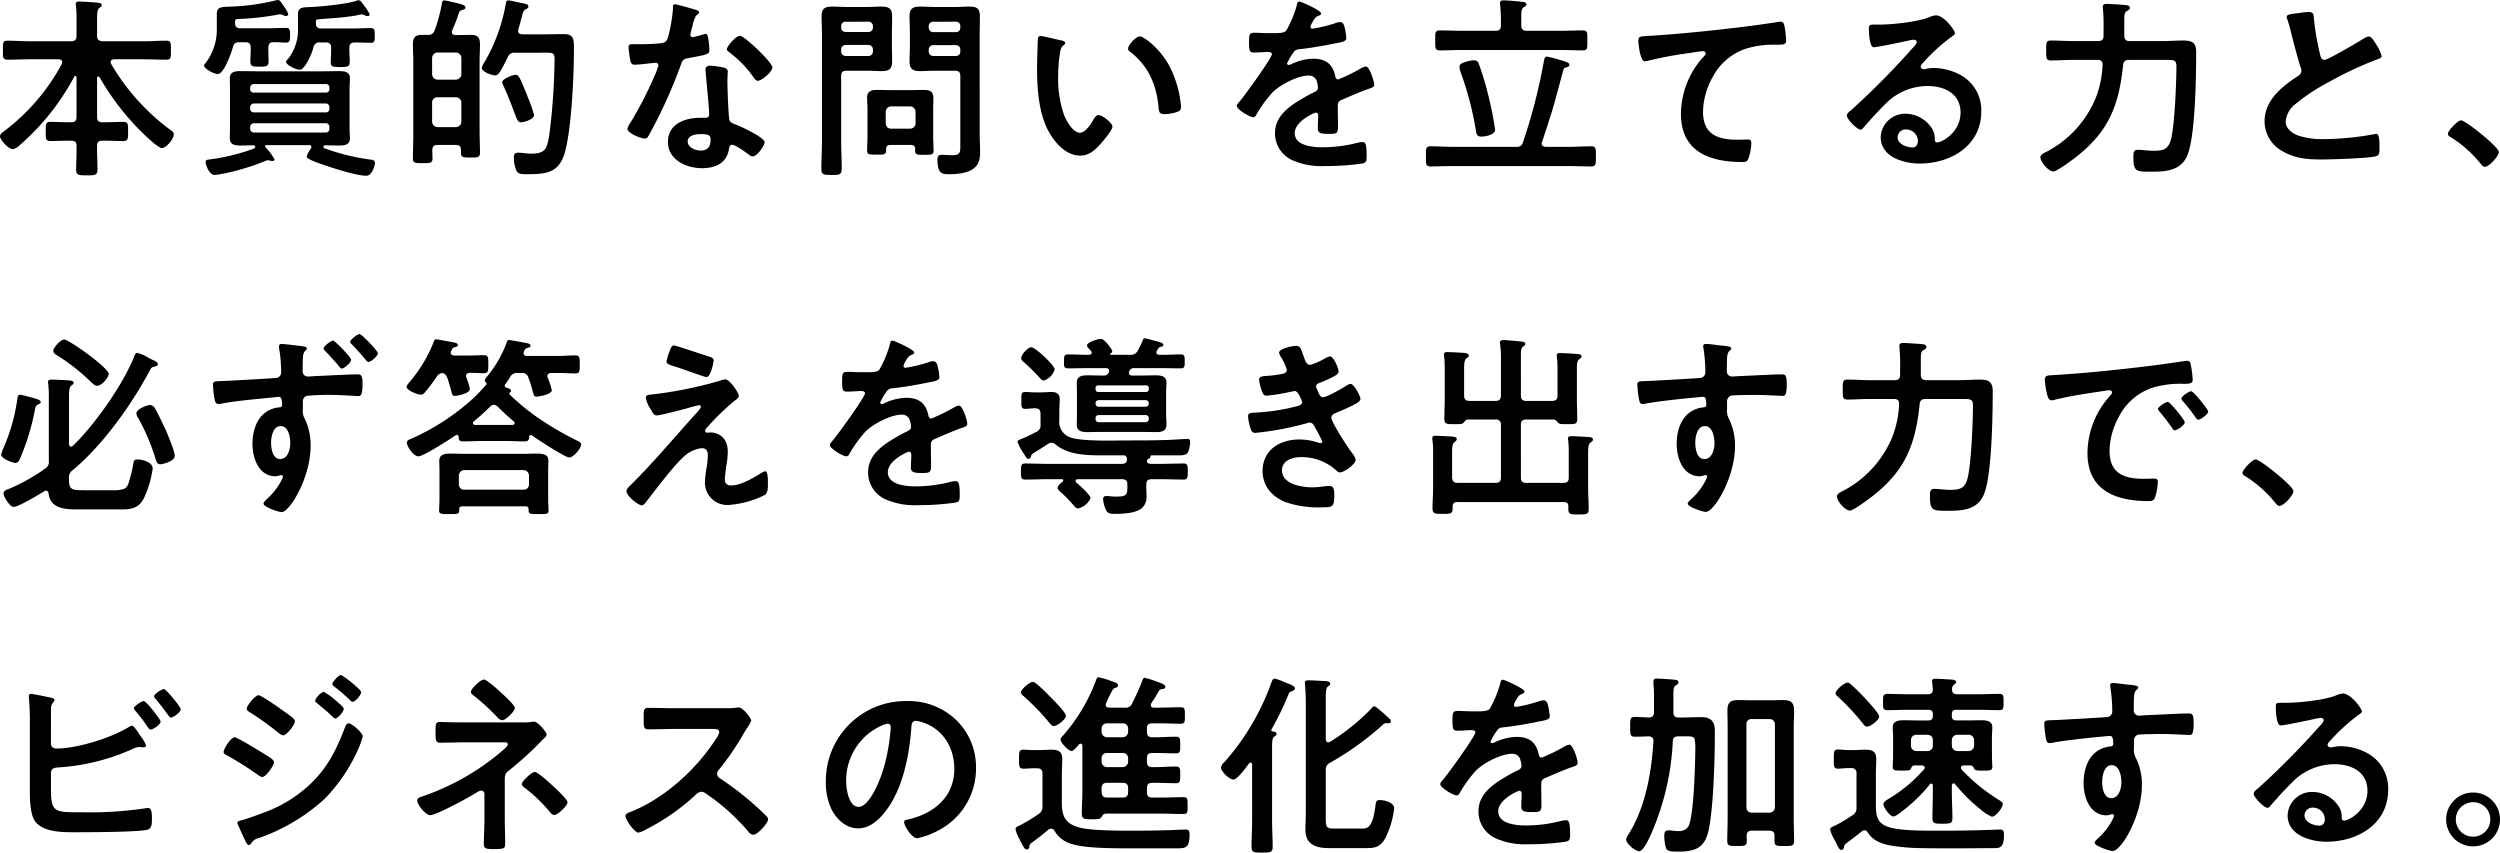 <svg xmlns="http://www.w3.org/2000/svg" width="516.08" height="176" viewBox="0 0 516.08 176">
  <path id="パス_5203" data-name="パス 5203" d="M22.64-17.52A53.086,53.086,0,0,0,30.4-7.16c.76.8,4.2,4.24,5.08,4.24.96,0,2.48-1.92,2.48-2.84,0-.48-.48-.76-1-1.12A45.251,45.251,0,0,1,25-20.32a1.168,1.168,0,0,1-.08-.36c0-.4.36-.52.68-.56h6.12c1.56,0,3.12.08,4.68.08,1,0,.96-.44.96-1.96,0-1.48.04-1.96-.96-1.96-1.56,0-3.12.12-4.68.12H23.2c-.76-.08-1.08-.36-1.08-1.12v-3.36c0-1.24.04-2.04.44-2.36.32-.24.52-.36.52-.64,0-.4-.56-.44-.84-.48-.76-.08-3.16-.24-3.8-.24-.4,0-.72.08-.72.56a1.107,1.107,0,0,0,.04.36,21.569,21.569,0,0,1,.12,2.88v3.28c0,.76-.32,1.12-1.12,1.12H8.32c-1.56,0-3.12-.12-4.68-.12-1,0-.96.48-.96,2,0,1.44-.04,1.92.96,1.92,1.56,0,3.12-.08,4.68-.08H14.2c.16,0,.72.04.72.6a1.168,1.168,0,0,1-.08.36A42.385,42.385,0,0,1,2.92-6.4c-.32.24-.84.6-.84,1.04,0,.76,1.8,2.68,2.64,2.68a2.811,2.811,0,0,0,1.44-.84A49.374,49.374,0,0,0,17.4-17.64a.27.27,0,0,1,.24-.16c.16,0,.24.12.24.28v8.16c0,.8-.32,1.12-1.12,1.12h-.48c-1.28,0-2.52-.08-3.76-.08-1.08,0-1,.56-1,2,0,1.36-.08,1.96,1,1.96,1.24,0,2.48-.08,3.76-.08h.48c.76,0,1.12.28,1.12,1.04.04,1.6-.08,3.2-.08,4.84,0,1.24.44,1.28,2.2,1.28s2.2-.04,2.2-1.28c0-1.64-.12-3.24-.08-4.84,0-.76.36-1.04,1.08-1.04h.56c1.24,0,2.52.08,3.76.08,1.08,0,1-.6,1-1.96,0-1.48.08-2-1.04-2-1.24,0-2.48.08-3.72.08H23.2c-.76,0-1.08-.32-1.08-1.12v-8c0-.16.08-.32.24-.32A.4.4,0,0,1,22.64-17.52Zm34.84-6.12c0-.68.24-1.12.96-1.12.92-.04,1.88.08,2.76.08.76,0,.76-.64.76-1.48,0-1,0-1.56-.8-1.56-1.08,0-2.48.08-3.8.08H51.68c-.76,0-1.04-.32-1.08-1.08,0-.52-.04-.76.56-.84a52.874,52.874,0,0,0,8.36-.92,1.107,1.107,0,0,1,.36-.04,1.677,1.677,0,0,1,.64.16,1.577,1.577,0,0,0,.56.2.5.5,0,0,0,.52-.4,6.385,6.385,0,0,0-1-1.72c-.4-.6-.72-1.2-1.16-1.2a.681.681,0,0,0-.28.04,45.136,45.136,0,0,1-9.32,1.32c-1.84.08-3-.04-3,1.48v2.88a11.411,11.411,0,0,1-2.44,7.44c-.08.12-.2.2-.2.36,0,.64,2,1.76,2.84,1.76,1.28,0,2.8-4.4,3.12-5.52.2-.76.48-1.04,1.32-1.04h1.24c.8,0,1.12.32,1.12,1.12v.4c0,.8-.08,1.6-.08,2.4,0,1.08.4,1.12,1.92,1.12,1.36,0,1.84-.04,1.84-1.12,0-.8-.04-1.6-.04-2.4ZM69.32-8.04a.735.735,0,0,1,.76.76v.4a.735.735,0,0,1-.76.76H54.48a.787.787,0,0,1-.76-.76v-.4a.787.787,0,0,1,.76-.76Zm0-4.08a.735.735,0,0,1,.76.76v.32a.7.7,0,0,1-.76.76H54.48a.735.735,0,0,1-.76-.76v-.32a.787.787,0,0,1,.76-.76ZM54.48-14.36a.714.714,0,0,1-.76-.76v-.24a.735.735,0,0,1,.76-.76H69.32a.7.7,0,0,1,.76.76v.24a.7.7,0,0,1-.76.76ZM66.28-2.84a5.225,5.225,0,0,0-.88,1.68c0,.6,2.84,1.48,3.4,1.68,2.04.72,6.88,2.28,8.92,2.28,1.16,0,1.76-2.12,1.76-2.64,0-.64-.64-.68-1.16-.72a45.268,45.268,0,0,1-8.84-2.16c-.36-.12-.64-.16-.64-.48a.309.309,0,0,1,.32-.28c1,0,2,.04,3,.04,1.04,0,2.16-.16,2.16-1.48,0-.64-.08-1.2-.08-2.2v-8c0-.96.08-1.56.08-2.2,0-1.36-1.16-1.48-2.24-1.48-1.24,0-2.44.04-3.64.04H55.36c-1.2,0-2.44-.04-3.64-.04-1.08,0-2.2.12-2.2,1.48,0,.68.04,1.36.04,2.2v8c0,.8-.04,1.52-.04,2.2,0,1.32,1.08,1.48,2.16,1.48.92,0,1.8-.04,2.72-.04a.327.327,0,0,1,.36.32c0,.32-.36.4-.84.56a42.068,42.068,0,0,1-8.6,2.04c-.4.04-.8.08-.8.52,0,.48.68,2.68,1.88,2.68.32,0,1.8-.28,2.24-.36a49.741,49.741,0,0,0,8.2-2.52A1.3,1.3,0,0,1,57.4-.4a3.189,3.189,0,0,1,.6.12c.12,0,.24.04.36.04a.4.4,0,0,0,.4-.32,10.584,10.584,0,0,0-1.88-2.52c0-.08-.08-.12-.08-.2,0-.16.08-.2.24-.24h8.92c.24.04.4.12.4.36A.754.754,0,0,1,66.28-2.84Zm3.04-21.88c.76,0,1.12.32,1.12,1.12v.6c0,.76-.08,1.56-.08,2.32,0,.96.36,1.04,2,1.04,1.52,0,1.92-.08,1.92-1.12,0-.76-.08-1.52-.08-2.24v-.6c0-.8.32-1.08,1.12-1.12.76,0,2.92.08,3.36.08.8,0,.76-.64.76-1.52s.04-1.52-.76-1.52c-1.28,0-2.56.08-3.84.08H68.4c-.8,0-1.08-.32-1.12-1.12,0-.56,0-.68.44-.76.64-.12,6.12-.32,8.76-1,.08,0,.2-.04.28-.04a1.522,1.522,0,0,1,.6.2,1.483,1.483,0,0,0,.6.16.4.4,0,0,0,.44-.36,10.665,10.665,0,0,0-1.44-2.16c-.2-.32-.48-.76-.88-.76a1.168,1.168,0,0,0-.36.08c-1.84.72-7.12,1.2-9.24,1.32-1.76.08-2.88-.04-2.88,1.44v2.92a9.753,9.753,0,0,1-1.96,6.24c-.12.12-.52.52-.52.68,0,.72,2.12,1.68,2.88,1.68.44,0,.96-.72,1.2-1.08a12.963,12.963,0,0,0,1.6-3.56,1.183,1.183,0,0,1,1.36-1Zm43,15a24.178,24.178,0,0,0-1.28-3.68,7.746,7.746,0,0,0-.32-.84c-1.24-3-1.52-3.8-2.2-3.8-.6,0-2.76.84-2.76,1.52a2.185,2.185,0,0,0,.24.72c1.48,3.24,2.32,5.84,2.76,6.84.2.4.4.72.88.72C110.36-8.24,112.32-8.88,112.32-9.72Zm1.16-12.88c2.76,0,3.08-.16,3.08,1.44a132.366,132.366,0,0,1-1.08,15.48c-.48,2.8-.68,3.92-3.76,3.92-.56,0-1.4-.12-1.96-.16a4.348,4.348,0,0,0-.72-.04c-.68,0-.88.32-.88.96a6.8,6.8,0,0,0,.56,2.84c.36.68,1.4.64,2.08.64,3.92,0,6.68-.2,7.88-4.48,1.4-5,1.88-15.92,1.88-21.32,0-1.88.04-3.12-2.04-3.12-1.08,0-2.2.04-3.28.04h-5.36c-.44,0-.84-.16-.84-.68,0-.12.04-.2.04-.32.32-1.08.52-1.88.68-2.44.28-1.16.4-1.52.84-1.72.24-.12.56-.24.56-.6,0-.52-.8-.56-1.68-.76-.44-.08-2.12-.48-2.4-.48-.52,0-.52.36-.6.76a36.274,36.274,0,0,1-4.32,11.88,4.79,4.79,0,0,0-.64,1.28c0,.8,2.08,1.56,2.76,1.56.48,0,.76-.36,1-.72.52-.8,1.16-2.12,1.6-3a1.435,1.435,0,0,1,1.52-.96ZM96.2-13.4a1.11,1.11,0,0,1,1.12,1.08v3.96A1.145,1.145,0,0,1,96.2-7.24H92.4a1.145,1.145,0,0,1-1.12-1.12v-3.96A1.06,1.06,0,0,1,92.4-13.4Zm-3.8-3.64a1.145,1.145,0,0,1-1.12-1.12v-3.36a1.145,1.145,0,0,1,1.12-1.12h3.8a1.145,1.145,0,0,1,1.12,1.12v3.36a1.145,1.145,0,0,1-1.12,1.12Zm.88-15.6A32.188,32.188,0,0,1,91.8-27.2a1.326,1.326,0,0,1-1.44.92H89.12c-1.4,0-1.8.64-1.8,1.96,0,1.16.08,2.28.08,3.44V-5.36c0,1.56-.08,3.08-.08,4.6,0,.96.52.96,2,.96,1.44,0,2.04,0,2.04-.92,0-.6-.04-1.2-.04-1.8.04-.76.36-1.04,1.08-1.04h3.76c.76,0,1.08.28,1.08,1.08V-2c0,1,.36,1.04,1.96,1.04,1.56,0,1.96-.04,1.96-1.04,0-1.48-.08-3-.08-4.48v-14.4c0-1.16.08-2.28.08-3.44,0-1.36-.44-1.96-1.84-1.96-.92,0-1.84.04-2.72.04h-.52c-.4-.04-.72-.16-.72-.64,0-.12.04-.24.04-.32a26.43,26.43,0,0,0,1.44-3.72c.12-.36.48-.44.76-.52.24-.04.56-.16.56-.48,0-.44-.52-.56-1.12-.76-.44-.12-2.92-.72-3.24-.72C93.36-33.4,93.32-32.96,93.28-32.64ZM146.72-5.8c2,0,2.04.44,2.04,1.24,0,1.4-.64,2.16-2.08,2.16-1.04,0-2.64-.64-2.64-1.88C144.04-5.56,145.76-5.8,146.72-5.8Zm1.96-14.12c-.6,0-.96.24-.96.88,0,.2.04.36.04.56.12,1.56.72,7.36.72,8.64,0,.48-.36.68-.84.68H146.6c-3.16,0-6.64,1.28-6.64,4.96,0,3.72,3.8,5.44,7.04,5.44,2.72,0,5.08-1,5.56-3.92.04-.36.2-.92.64-.92.64,0,2.6,1.4,3.2,1.84.28.2.64.56,1.04.56,1,0,2.48-2.28,2.48-2.92,0-.96-4.72-3.16-5.64-3.52-.12-.04-.28-.12-.4-.16-.6-.24-1.12-.4-1.24-1-.2-.84-.4-6.6-.4-7.76,0-.84.08-2.04.08-2.12,0-.48-.36-.72-.8-.84A16.748,16.748,0,0,0,148.68-19.92Zm6.12-6.16c-.84,0-2.68,2.2-2.68,2.76,0,.28.36.52.52.64a22.667,22.667,0,0,1,5,5.16c.2.28.48.72.88.72.72,0,3-1.8,3-2.76C161.52-20.6,155.8-26.08,154.8-26.08ZM141.36-32.6c-.36,0-.36.4-.36.68,0,1.28-.68,5.72-1.28,6.72-.32.52-.68.56-1.2.64a35.519,35.519,0,0,1-4.12.2h-1.84c-.44,0-.72.12-.72.64,0,.4.2,1.84.28,2.32.16.92.32,1.28,1,1.28.92,0,4-.4,4.32-.4A.538.538,0,0,1,138-20a15.638,15.638,0,0,1-.92,2.44,74.688,74.688,0,0,1-4.76,9.24,4.425,4.425,0,0,0-.72,1.44c0,.84,2.68,2,3.56,2,.44,0,.56-.16.8-.56a101.781,101.781,0,0,0,6.52-14.24c.48-1.32.44-1.6,1.88-1.84,3.68-.68,4.16-.76,4.16-1.64a19,19,0,0,0-.2-2.12c-.08-.48-.12-1.2-.6-1.2a1.421,1.421,0,0,0-.4.08,19.359,19.359,0,0,1-2.28.6.466.466,0,0,1-.44-.52,12.966,12.966,0,0,1,.44-1.8,6.978,6.978,0,0,1,.72-2.12c.36-.28.64-.44.64-.72s-.44-.4-.64-.48C145.12-31.64,141.8-32.6,141.36-32.6Zm52.44,9.4a.924.924,0,0,1,.96-.96h4.64a.893.893,0,0,1,.92.96v.32a.893.893,0,0,1-.92.96h-4.64a.924.924,0,0,1-.96-.96Zm5.6-5.8a.873.873,0,0,1,.92.96v.24a.893.893,0,0,1-.92.96h-4.64a.924.924,0,0,1-.96-.96v-.24a.9.9,0,0,1,.96-.96Zm-.16,10.12c.76,0,1.08.32,1.08,1.12V-3.52c0,1.36.04,2.08-1.6,2.08-.76,0-1.48-.08-2.24-.08-.72,0-.88.36-.88,1,0,2.92.96,3,2.36,3,1.56,0,3.76-.16,5.04-1.12,1.24-.92,1.4-2.12,1.4-3.56,0-1.28-.08-2.52-.08-3.8V-26.36c0-1.24.04-2.48.04-3.72,0-1.64-.6-2.04-2.16-2.04-1,0-2,.08-3.04.08h-4.08c-1.04,0-2.04-.08-3.08-.08-1.48,0-2.16.44-2.16,2,0,1.24.08,2.52.08,3.76v1.8c0,1.24-.08,2.48-.08,3.76,0,1.6.72,2,2.2,2,1,0,2-.08,3.04-.08Zm-23.52-4.36a.924.924,0,0,1,.96-.96h4.64a.924.924,0,0,1,.96.96v.36a.924.924,0,0,1-.96.96h-4.64a.924.924,0,0,1-.96-.96Zm5.6-5.76a.9.9,0,0,1,.96.96v.2a.9.9,0,0,1-.96.96h-4.64a.9.9,0,0,1-.96-.96v-.2a.9.9,0,0,1,.96-.96Zm-5.6,11.24c0-.8.32-1.12,1.12-1.12h4.2c1.04,0,2.04.08,3.08.08,1.48,0,2.12-.44,2.12-2,0-1.28-.04-2.52-.04-3.76v-1.8c0-1.24.04-2.52.04-3.76,0-1.6-.68-2-2.2-2-1,0-2,.08-3,.08h-4.16c-1,0-2.04-.08-3.04-.08-1.52,0-2.16.44-2.16,2.04,0,1.24.08,2.48.08,3.72v21.8c0,1.96-.12,3.92-.12,5.92,0,1.24.44,1.28,2.12,1.28,1.64,0,2.08-.04,2.08-1.32,0-1.96-.12-3.92-.12-5.88ZM186.04-6.92c-.68,0-1.04-.4-1.12-1.12V-10.4a1.145,1.145,0,0,1,1.12-1.12h3.92a1.145,1.145,0,0,1,1.12,1.12v2.36a1.118,1.118,0,0,1-1.12,1.12Zm4.04,3.36c.64,0,.92.24.92.88v.32c0,.84.48.84,1.88.84,1.48,0,1.92,0,1.92-.88,0-.96-.08-1.96-.08-2.96V-11c0-.76.04-1.52.04-2.24,0-1.4-.8-1.68-2.04-1.68-.88,0-1.72.04-2.6.04h-4.4c-.84,0-1.72-.04-2.56-.04-1.16,0-2.08.24-2.08,1.56,0,.8.08,1.56.08,2.36v5.6c0,1-.08,2-.08,3,0,.84.44.84,1.96.84,1.44,0,1.96.04,1.96-.84v-.24c0-.64.24-.92.92-.92Zm44.88-19.88a.66.66,0,0,0,.36.6c3.8,2.92,5.44,6.72,5.92,11.4.08.96.04,1.52,1.32,1.52a8.456,8.456,0,0,0,2.24-.36c.68-.2,1.08-.4,1.08-1.16a21.822,21.822,0,0,0-2.36-8.32c-1.92-3.68-5.28-6.2-6.16-6.2C236.56-25.96,234.96-24.2,234.96-23.44Zm-18.04-2.6a.5.5,0,0,0-.56.44c-.08.36-.2,5.44-.2,6.08,0,4.24.32,9.28,2.32,13.04,1.32,2.44,3.64,5.12,6.6,5.12,1.88,0,3.12-1.2,4.28-2.52.56-.64,2.36-2.72,2.36-3.48,0-.72-2.04-2.36-2.88-2.36-.52,0-.84.6-1.08,1-.48.88-1.64,2.64-2.76,2.64-1.4,0-2.72-2.36-3.2-3.48a22.856,22.856,0,0,1-1.28-8.36,29.807,29.807,0,0,1,.32-4.24c.12-.68.16-1.48.72-1.92.24-.2.4-.28.4-.52,0-.4-.56-.48-.88-.56C220.4-25.28,217.44-26.04,216.92-26.04Zm53.4-7.12c-.4,0-.48.4-.56.84a21.948,21.948,0,0,1-2.16,5.16c-.36.48-1.44.52-2.48.52h-1.16c-1.16,0-2.2-.08-2.88-.08-1,0-1.16.24-1.16,1.84,0,2.04.16,2.24,1.04,2.24,1.24,0,2.16-.12,2.8-.12.56,0,.88.12.88.48,0,.76-5.8,8.8-6.72,9.8-.2.24-.52.56-.52.88,0,.72,2.68,2.32,3.4,2.32a.665.665,0,0,0,.56-.4,26.221,26.221,0,0,1,3.36-4.68c1.56-1.6,5.24-3.52,7.48-3.52a1.664,1.664,0,0,1,1.76,1.36,5.492,5.492,0,0,1,.2,1.12c0,.48-.32.72-.72.92-.84.4-1.68.84-2.48,1.32-2.76,1.64-5.68,3.6-5.68,7.2a6.076,6.076,0,0,0,4,5.72A14.82,14.82,0,0,0,275.6.8a53.05,53.05,0,0,0,7.68-.52c.88-.2.92-.52.92-1.72,0-2.28-.28-2.72-.8-2.72a4.924,4.924,0,0,0-.8.08,29.246,29.246,0,0,1-7.44,1c-1.92,0-5.8-.24-5.8-2.92,0-2.48,4.12-4.24,4.32-4.24.4,0,.52.32.52.68,0,.84-.08,1.72-.08,2.6,0,1.04.72,1.12,2.44,1.12,1.52,0,1.72-.16,1.72-1.6,0-1.24-.04-2.44-.04-3.68v-.52c0-.8.32-1.04,1.04-1.32,1.56-.68,3.12-1.36,4.72-1.96.2-.08.4-.12.56-.2.76-.24,1.2-.4,1.2-.88,0-.68-.96-3.76-1.72-3.76a3.3,3.3,0,0,0-1.04.4,35.609,35.609,0,0,1-4.68,2.28c-.4,0-.52-.32-.6-.68-.52-2.52-2-3.6-4.56-3.6a11.067,11.067,0,0,0-4.36,1.04,1.541,1.541,0,0,1-.72.24.309.309,0,0,1-.32-.28,12.915,12.915,0,0,1,1.36-2.32,1.411,1.411,0,0,1,1.2-.64c2.52-.28,5.04-.72,7.56-1.24.84-.16,2.12-.32,2.12-1a12.782,12.782,0,0,0-.32-2.16c-.12-.56-.32-1.2-1-1.2a3.042,3.042,0,0,0-1,.24,28.941,28.941,0,0,1-4.64,1.12.389.389,0,0,1-.44-.4,2.686,2.686,0,0,1,.4-.92c.52-.92.68-1.12,1.32-1.36.2-.08.48-.24.48-.48C274.8-31.32,270.68-33.16,270.32-33.16Zm40.4,26.44a69.484,69.484,0,0,0-1.36-6.88,61.779,61.779,0,0,0-2.04-6.8,1,1,0,0,0-1-.64,6.891,6.891,0,0,0-1.76.36c-.52.16-1.2.36-1.2,1.04a4.089,4.089,0,0,0,.28,1.16,66.072,66.072,0,0,1,3.08,11.76c.16.84.16,1.44,1.16,1.44C308.56-5.28,310.72-5.6,310.72-6.72Zm10.08-14.2a116.34,116.34,0,0,1-4.32,16.8c-.24.76-.64.96-1.44.96H302.16c-1.6,0-3.16-.12-4.76-.12-1.04,0-.96.52-.96,2.08,0,1.52-.08,2.08.96,2.08,1.6,0,3.16-.08,4.76-.08H325.8c1.6,0,3.16.08,4.76.08,1,0,.96-.52.96-2.08s.04-2.08-.96-2.08c-1.6,0-3.16.12-4.76.12h-4.64c-.44-.04-.84-.2-.84-.72a.741.741,0,0,1,.08-.28c.64-1.88,1.24-3.76,1.84-5.64.96-3.08,1.72-6.2,2.6-9.32.12-.28.2-.36.68-.48.28-.08.52-.16.52-.52s-.44-.48-.72-.6a33.686,33.686,0,0,0-3.88-1.08C320.96-21.8,320.88-21.32,320.8-20.92Zm-4.68-9.12c0-1.12.04-1.64.52-1.96.32-.2.56-.28.56-.56,0-.52-.76-.52-1.12-.56-.84-.12-2.8-.28-3.6-.28-.4,0-.76.08-.76.56,0,.12.04.28.04.4a32.5,32.5,0,0,1,.16,3.44v.76c0,.8-.32,1.12-1.12,1.12h-6.84c-1.56,0-3.08-.08-4.64-.08-1.04,0-.96.48-.96,2.08,0,1.52-.08,2.04.96,2.04,1.56,0,3.08-.08,4.64-.08h20.2c1.56,0,3.12.08,4.64.08,1.04,0,.96-.52.96-2.04,0-1.6.08-2.08-.96-2.08-1.56,0-3.08.08-4.64.08h-6.92c-.76,0-1.12-.32-1.12-1.12Zm24.16,5c0,.4.36,4.2,1.32,4.2a3.088,3.088,0,0,0,.6-.08,80.13,80.13,0,0,1,8.84-1.64c.44-.08,2.24-.36,2.56-.36.24,0,.6.16.6.48,0,.24-.52.76-.72.96A17.766,17.766,0,0,0,349.08-10c0,7.8,5.84,9.96,12.64,9.96.44,0,.88,0,1.16-.4A9.583,9.583,0,0,0,363.6-4c0-.64-.32-.68-.92-.68-.4,0-1.28.04-2,.04-4.04,0-7.04-1.12-7.04-5.76a14.976,14.976,0,0,1,1.92-7.04,12.107,12.107,0,0,1,6.84-5.96,19.56,19.56,0,0,1,6.64-.84c.92-.04,1.76.04,1.76-.84a24.135,24.135,0,0,0-.32-2.92c-.12-.48-.2-1-.8-1a1.947,1.947,0,0,0-.48.04c-3,.48-6.08.88-9.08,1.24-5.84.68-11.68,1.28-17.52,1.64C340.84-25.96,340.28-26.08,340.28-25.04ZM398-4.4c0,.64-.32,1.36-1.08,1.36-1.2,0-3.12-.68-3.12-2.12a1.657,1.657,0,0,1,1.72-1.6A2.444,2.444,0,0,1,398-4.4Zm3.72-25.92a5.457,5.457,0,0,0-1.52.44c-2.32.92-7.56,1.48-10.12,1.48h-.96c-1.2,0-1.24.08-1.24,1,0,.68.12,3.68,1,3.68.64,0,6.28-1.16,7.24-1.4a9.6,9.6,0,0,1,.96-.16c.32,0,.68.12.68.48,0,.4-.72,1.12-1.04,1.44A160.284,160.284,0,0,1,384.28-10.8c-.36.28-.96.72-.96,1.2,0,.64,2.04,2.88,2.88,2.88a.543.543,0,0,0,.44-.28c1.44-1.64,2.88-3.28,4.44-4.8a12.143,12.143,0,0,1,8.96-3.92c3.48,0,6.76,1.6,6.76,5.48,0,4.04-3.8,6.16-4.84,6.16-.32,0-.44-.24-.48-.52a3.978,3.978,0,0,0-.72-2.56A6.525,6.525,0,0,0,395.44-10a5.023,5.023,0,0,0-5.12,4.84c0,4.08,4.72,5.44,8.04,5.44,6.44,0,12.72-3.68,12.72-10.76a8.267,8.267,0,0,0-4.76-7.76,11.731,11.731,0,0,0-4.92-1.2,7.6,7.6,0,0,0-1.64.16,2.341,2.341,0,0,1-.52.08c-.36,0-.68-.2-.68-.52a1.2,1.2,0,0,1,.4-.68,38.736,38.736,0,0,1,5.8-5.36c.44-.32.88-.56.88-.84C405.64-27.28,403.32-30.32,401.72-30.32Zm38.88,1.16c0-1.2.04-1.72.48-2,.4-.24.68-.36.68-.68,0-.36-.32-.52-.6-.56-.52-.08-3.56-.28-4.08-.28-.4,0-.92,0-.92.68,0,.16.04.28.04.44a37.093,37.093,0,0,1,.12,4.2v1.24c0,.76-.32,1.12-1.12,1.12h-5.08c-1.56,0-3.12-.12-4.68-.12-1,0-.96.52-.96,2.04s-.04,2.08.96,2.08c1.56,0,3.12-.12,4.68-.12h4.96c.72,0,1.08.32,1.04,1.08a21.13,21.13,0,0,1-1.36,6.64A21.957,21.957,0,0,1,424.64-2.2c-.44.24-1.36.6-1.36,1.16,0,1.04,1.72,2.96,2.68,2.96.72,0,4.04-2.48,4.8-3.08,6.68-5.28,8.72-10.56,9.6-18.88.08-.8.44-1.08,1.24-1.08h7.12c2.2,0,2.64-.04,2.64,1.4,0,3.28-.36,12.08-1.12,15-.56,2.12-1.64,2.36-3.6,2.36-1.2,0-2.32-.2-3.24-.2-.88,0-.92.6-.92,1.44,0,3.16.56,3.08,3.84,3.08,3.12,0,6.16-.28,7.4-3.64,1.56-4.2,1.72-16.12,1.72-21.04,0-1.88-.76-2.4-2.6-2.4-1.48,0-2.96.12-4.44.12h-6.68c-.8,0-1.12-.36-1.12-1.12ZM474.12-30a2.111,2.111,0,0,0,.12.48,25.418,25.418,0,0,1,.76,2.64c.4,1.64,1.52,5.88,2,7.32a1.37,1.37,0,0,1,.16.72,1.241,1.241,0,0,1-.68,1.04c-3.32,2.16-6.92,5-6.92,9.36a7.041,7.041,0,0,0,3.68,6.16c2.64,1.56,5.24,1.72,8.2,1.72,1.92,0,9.48-.24,11-.64.8-.2.84-.64.84-1.68v-.48c0-.84-.04-2.48-.6-2.48a1.107,1.107,0,0,0-.36.04,60.369,60.369,0,0,1-10.44,1.04,15.985,15.985,0,0,1-5.32-.72c-1.24-.44-2.64-1.44-2.64-2.88a5.037,5.037,0,0,1,1.96-3.6,40.664,40.664,0,0,1,7.2-4.72,73.562,73.562,0,0,1,9.88-4.6c.32-.12.76-.24.76-.64a8,8,0,0,0-1.16-2.44c-.24-.4-.92-1.6-1.44-1.6a2.558,2.558,0,0,0-1.04.4c-1.04.68-7.44,4.44-8.16,4.44-.68,0-.8-.68-.92-1.2a54.7,54.7,0,0,1-1.24-7.16c-.08-.92,0-1.52-1.12-1.52a14.851,14.851,0,0,0-1.92.2C475.44-30.6,474.12-30.6,474.12-30ZM507.4-5.84c0,.36.44.6.72.76A24.636,24.636,0,0,1,514.2.36c.2.24.48.6.8.6.92,0,2.92-2.2,2.92-3.08,0-1-6.88-6.52-7.8-6.52C509.44-8.64,507.4-6.52,507.4-5.84ZM38.16,60.6c0-.88-1.48-4.44-1.88-5.36-.4-.84-1.88-3.96-2.32-4.6a1.286,1.286,0,0,0-.92-.52c-.4,0-2.8.76-2.8,1.72a1.962,1.962,0,0,0,.4,1.04,42.054,42.054,0,0,1,3.56,8.4c.16.56.32,1.08,1,1.08C35.56,62.36,38.16,61.8,38.16,60.6Zm-22.84-24c-.76,0-2.24,1.76-2.24,2.32,0,.48.44.76.8.96a41.534,41.534,0,0,1,6.8,5.32c.36.36.92.96,1.44.96,1,0,2.4-1.76,2.4-2.44C24.52,42.44,16.28,36.6,15.32,36.6ZM6.24,48c-.4,0-.52.36-.56.72A38.593,38.593,0,0,1,2.8,59a6.146,6.146,0,0,0-.48,1.36c0,.8,2.32,1.72,2.96,1.72.56,0,.8-.6,1-1.04a48.684,48.684,0,0,0,3-9.88c.12-.64.16-.92.72-1.16.2-.08.48-.2.48-.48,0-.36-.56-.56-.84-.64A32.924,32.924,0,0,0,6.24,48ZM17.12,63.56C23.32,58.36,29.2,50.16,33,43c.28-.52.36-.64.92-.8.28-.04.76-.16.76-.48,0-.48-.76-.76-1.12-.92-.32-.16-.64-.32-.92-.48a8.418,8.418,0,0,0-2.24-.96c-.28,0-.44.28-.52.52-2.28,5.88-8.2,14.28-12.76,18.68a.6.6,0,0,1-.36.16c-.4,0-.44-.48-.44-.56V48.64c0-1.36.04-2.2.48-2.52.32-.24.48-.32.48-.56,0-.48-.68-.48-1-.52-.96-.04-2.68-.16-3.6-.16-.36,0-.68.08-.68.52a1.361,1.361,0,0,0,.04.4,25.451,25.451,0,0,1,.12,3.16V61.6a1.613,1.613,0,0,1-.8,1.68,39.1,39.1,0,0,1-7.24,4.08c-.44.16-1.32.4-1.32,1.04,0,.56,1.24,2.76,2.12,2.76.96,0,5.28-2.6,6.32-3.24.12-.04.2-.12.32-.12.36,0,.48.28.56.6.28,3,3.24,3.28,5.68,3.28h9.4c2.2,0,3.68-.36,4.68-2.52a21.277,21.277,0,0,0,1.72-5.92c0-1.36-2.24-1.88-3.12-1.88-.76,0-.8.32-.96,1.36a28.814,28.814,0,0,1-.76,3.08c-.2.64-.36,1.28-1,1.6a5.762,5.762,0,0,1-2.2.32H19.4c-2.44,0-3.08-.12-3.08-2.12v-.28A1.759,1.759,0,0,1,17.12,63.56ZM60,54.48c1.64,0,2,2.28,2,3.52s-.48,3.28-2.08,3.28-1.88-2.2-1.88-3.4S58.44,54.48,60,54.48Zm.2-16.96c-.32,0-.52.16-.52.48v.32a29.686,29.686,0,0,1,.44,4.96,1.175,1.175,0,0,1-.88,1.24c-.36.08-9.76.6-10.84.64-1.96.08-2.36,0-2.36.8a23.49,23.49,0,0,0,.32,2.88c.12.52.2,1.08.84,1.08a3.55,3.55,0,0,0,.6-.08c2.76-.56,7.8-1,10.72-1.28a10.39,10.39,0,0,1,1.04-.12c.44,0,.76.16.76,1.72,0,.24-.2.4-.48.44-4.04.36-5.64,3.88-5.64,7.56,0,2.92,1.28,6.68,4.76,6.68a3.793,3.793,0,0,0,.92-.2.681.681,0,0,1,.28-.04.307.307,0,0,1,.32.28,1.522,1.522,0,0,1-.2.6,13.043,13.043,0,0,1-2.92,3.88c-.24.24-.88.8-.88,1.12,0,.72,3.2,1.76,3.72,1.76,1.72,0,6-7.2,6-13.64A12.4,12.4,0,0,0,65,53a3.385,3.385,0,0,1-.4-2.08v-1.4a1.235,1.235,0,0,1,.76-1.28,45.9,45.9,0,0,1,4.88-.2c2.24,0,5.24.24,5.8.24.4,0,.88,0,.88-2.44,0-1.84-.32-2.04-.96-2.04-1.68,0-6,.24-7.92.32-.48,0-2,.12-2.32.12a1.053,1.053,0,0,1-1.16-1.16c0-.84,0-1.68.04-2.56.04-1.16.36-1.48.6-1.68a.61.61,0,0,0,.24-.44c0-.36-1.2-.44-2.16-.56-.2-.04-.44-.04-.6-.08C62.2,37.72,60.52,37.52,60.2,37.52Zm16.12-2.04c-.44,0-1.96,1.16-1.96,1.6,0,.2.24.44.4.56.76.8,1.52,1.64,2.24,2.48.24.28.84,1.12,1.12,1.12.52,0,1.96-1.2,1.96-1.8C80.08,38.96,76.76,35.48,76.32,35.48Zm-5.48,1.36c-.48,0-1.96,1.16-1.96,1.64,0,.2.24.4.36.52,1.16,1.2,1.8,1.92,2.88,3.2.12.16.32.4.52.4.52,0,1.92-1.24,1.92-1.8C74.56,40.28,71.24,36.84,70.84,36.84ZM97.92,67.6a1.06,1.06,0,0,1-1.12-1.08V64.68a1.145,1.145,0,0,1,1.12-1.12h12.24a1.145,1.145,0,0,1,1.12,1.12v1.84a1.06,1.06,0,0,1-1.12,1.08Zm12.68,3.44c.24.04.6.04.6.6v.24c0,.8.44.76,2.08.76,1.56,0,2.04.04,2.04-.72,0-.52-.08-1.48-.08-2.24V63.52c0-.64.04-1.32.04-1.96,0-1.28-1.24-1.4-2.28-1.4-.96,0-1.96.04-2.96.04h-12c-1,0-2-.04-3-.04-1.08,0-2.28.12-2.28,1.48,0,.64.04,1.24.04,1.88v6.16c0,.68-.08,1.8-.08,2.24,0,.76.56.72,2.16.72,1.52,0,2,.04,2-.72V71.6c0-.52.4-.52.6-.56Zm-2.44-17.52a.434.434,0,0,1,.16.36c0,.24-.24.32-.4.36h-7.76c-.2,0-.44-.08-.44-.36a.434.434,0,0,1,.16-.36c1.16-.96,2.32-2,3.4-3.08a1.137,1.137,0,0,1,.76-.36,1.352,1.352,0,0,1,.76.36A40.292,40.292,0,0,0,108.16,53.52Zm2.04-14.36c.32-.68.28-.68.96-.88.16-.04.44-.12.44-.36,0-.4-.48-.52-.76-.56-.68-.12-3.28-.64-3.68-.64-.28,0-.36.16-.44.4A24.385,24.385,0,0,1,102.84,44c-.2.24-.68.72-.68,1.04,0,.2.08.28.24.4a.363.363,0,0,1,.12.28.569.569,0,0,1-.08.24c-.88.96-1.72,1.92-2.68,2.8a47.5,47.5,0,0,1-12.68,8.28c-.48.2-1,.36-1,.88,0,.84,1.4,2.8,2.36,2.8,1.08,0,6.56-3.56,7.72-4.36a.429.429,0,0,1,.24-.08c.2,0,.32.2.36.36,0,.68.12,1,.92,1,1.28,0,2.56-.08,3.84-.08h5.04c1.28,0,2.52.08,3.8.08.76,0,.92-.28.96-.92a.363.363,0,0,1,.32-.4.429.429,0,0,1,.24.08c1.08.76,6.84,4.56,7.72,4.56.84,0,2.44-1.88,2.44-2.68,0-.44-.56-.68-.92-.84a66.1,66.1,0,0,1-8.28-4.88A49.848,49.848,0,0,1,107.32,48a.306.306,0,0,1-.08-.2c0-.16.08-.24.2-.36a.285.285,0,0,0,.12-.24c0-.44-.68-.56-1-.68a.35.35,0,0,1-.28-.36.578.578,0,0,1,.08-.28c.36-.48.68-.96,1-1.48a1.586,1.586,0,0,1,1.64-.88h.68a1.3,1.3,0,0,1,1.48.96,25.65,25.65,0,0,1,.84,2.64c.24.92.32,1.28.8,1.28.68,0,3.2-.52,3.2-1.32a15.943,15.943,0,0,0-.84-2.56,1.168,1.168,0,0,1-.08-.36c0-.48.36-.6.76-.64h1.36c1.32,0,2.68.08,3.64.08.92,0,.92-.44.92-1.84s0-1.88-.92-1.88-2.28.12-3.64.12h-6.44c-.32-.04-.6-.16-.6-.56C110.16,39.36,110.2,39.24,110.2,39.16Zm-18,5.16a1.645,1.645,0,0,1,1.16-.8c.64.12.8.48,1.04.96.4,1.12.6,1.92.76,2.48.24,1,.32,1.28.76,1.28.72,0,3.16-.52,3.16-1.4a14.372,14.372,0,0,0-.72-2.36,1.168,1.168,0,0,1-.08-.36c0-.48.4-.6.8-.64.72,0,2.36.08,2.88.08.96,0,.92-.52.92-1.84,0-1.4.04-1.88-.92-1.88s-2.32.08-3.6.08H95.84c-.36-.04-.72-.16-.72-.6a.558.558,0,0,1,.12-.36c.24-.6.32-.68.84-.8.2-.04.52-.16.52-.4,0-.48-.88-.56-1.36-.64-.4-.08-2.92-.56-3.12-.56a.469.469,0,0,0-.44.36,29.482,29.482,0,0,1-5.16,8.6c-.16.2-.52.6-.52.84,0,.76,2.32,1.64,2.96,1.64a1.031,1.031,0,0,0,.76-.4A35.18,35.18,0,0,0,92.2,44.32ZM152.32,59.8c0-3.32-2.4-4-3.48-4-.28,0-.52.04-.8.04a.4.4,0,0,1-.4-.4c0-.28.32-.6.52-.8a50.543,50.543,0,0,1,5.56-5.4c.36-.24.88-.56.88-1,0-.6-1.84-3.4-2.8-3.4a3.546,3.546,0,0,0-1.12.28A84.679,84.679,0,0,1,136.24,48c-.44.04-.84.12-.84.64a6.048,6.048,0,0,0,.92,2.24,2.984,2.984,0,0,1,.28.48c.36.6.52.92,1.08.92.68,0,5.36-1.24,6.28-1.48a24.74,24.74,0,0,1,2.44-.64.327.327,0,0,1,.36.32c0,.4-1.08,1.48-1.44,1.88-4.28,4.76-8.4,9.68-12.96,14.2-.32.32-.96.88-.96,1.36,0,.92,2.36,2.92,3.2,2.92.4,0,.88-.76,1.12-1.04,1.76-2.28,5.6-7.36,7.6-9.08a6.424,6.424,0,0,1,3.56-1.68c.96,0,1.32.52,1.32,1.44a17.9,17.9,0,0,1-.24,2.52,20.652,20.652,0,0,0-.36,3.16,4.606,4.606,0,0,0,4.92,4.6,19.83,19.83,0,0,0,7.4-2.04c.72-.4.68-1.68.68-2.4,0-.44.04-2.52-.52-2.52a3.167,3.167,0,0,0-1.12.52c-1.6,1-4,2.4-5.92,2.4a1.151,1.151,0,0,1-1.32-1.32c0-.6.2-1.96.28-2.6A19.1,19.1,0,0,0,152.32,59.8ZM141.28,37.84c-.44,0-.6.16-1,1.24a10.616,10.616,0,0,0-.6,2.04c0,.64.88.8,2.28,1.24.28.08.96.32,1.72.6,1.72.6,3.96,1.4,4.24,1.4.92,0,1.48-3.2,1.48-3.4,0-.48-.36-.64-.76-.76C147.76,39.92,141.6,37.84,141.28,37.84Zm45.04-1c-.4,0-.48.4-.56.84a21.948,21.948,0,0,1-2.16,5.16c-.36.48-1.44.52-2.48.52h-1.16c-1.16,0-2.2-.08-2.88-.08-1,0-1.16.24-1.16,1.84,0,2.04.16,2.24,1.04,2.24,1.24,0,2.16-.12,2.8-.12.56,0,.88.12.88.48,0,.76-5.8,8.8-6.72,9.8-.2.24-.52.56-.52.88,0,.72,2.68,2.32,3.4,2.32a.665.665,0,0,0,.56-.4,26.219,26.219,0,0,1,3.36-4.68c1.56-1.6,5.24-3.52,7.48-3.52a1.664,1.664,0,0,1,1.76,1.36,5.493,5.493,0,0,1,.2,1.12c0,.48-.32.72-.72.92-.84.4-1.68.84-2.48,1.32-2.76,1.64-5.68,3.6-5.68,7.2a6.076,6.076,0,0,0,4,5.72,14.82,14.82,0,0,0,6.32,1.04,53.05,53.05,0,0,0,7.68-.52c.88-.2.92-.52.92-1.72,0-2.28-.28-2.72-.8-2.72a4.924,4.924,0,0,0-.8.08,29.246,29.246,0,0,1-7.44,1c-1.92,0-5.8-.24-5.8-2.92,0-2.48,4.12-4.24,4.32-4.24.4,0,.52.32.52.68,0,.84-.08,1.72-.08,2.6,0,1.04.72,1.12,2.44,1.12,1.52,0,1.72-.16,1.72-1.6,0-1.24-.04-2.44-.04-3.68v-.52c0-.8.32-1.04,1.04-1.32,1.56-.68,3.12-1.36,4.72-1.96.2-.08.4-.12.56-.2.76-.24,1.2-.4,1.2-.88,0-.68-.96-3.76-1.72-3.76a3.3,3.3,0,0,0-1.04.4,35.607,35.607,0,0,1-4.68,2.28c-.4,0-.52-.32-.6-.68-.52-2.52-2-3.6-4.56-3.6a11.067,11.067,0,0,0-4.36,1.04,1.542,1.542,0,0,1-.72.24.309.309,0,0,1-.32-.28,12.915,12.915,0,0,1,1.36-2.32,1.411,1.411,0,0,1,1.2-.64c2.52-.28,5.04-.72,7.56-1.24.84-.16,2.12-.32,2.12-1a12.781,12.781,0,0,0-.32-2.16c-.12-.56-.32-1.2-1-1.2a3.042,3.042,0,0,0-1,.24,28.941,28.941,0,0,1-4.64,1.12.389.389,0,0,1-.44-.4,2.686,2.686,0,0,1,.4-.92c.52-.92.68-1.12,1.32-1.36.2-.08.48-.24.48-.48C190.8,38.68,186.68,36.84,186.32,36.84ZM219.8,42.8c0-.88-4.04-4.6-4.8-4.6-.8,0-2.12,1.6-2.12,2.28,0,.36.28.56.56.8a41.785,41.785,0,0,1,3.28,3.24c.2.24.48.56.84.56A3.535,3.535,0,0,0,219.8,42.8Zm18.8,9.4a.658.658,0,0,1,.64.64v.2a.688.688,0,0,1-.64.64h-9.72a.631.631,0,0,1-.64-.64v-.2c0-.4.24-.6.64-.64Zm0-3.08a.688.688,0,0,1,.64.64v.08a.658.658,0,0,1-.64.64h-9.72c-.4-.04-.64-.24-.64-.64v-.08a.631.631,0,0,1,.64-.64Zm-9.88-1.68a.522.522,0,0,1-.48-.52V46.6a.473.473,0,0,1,.48-.52h10c.32,0,.48.2.52.52v.32a.559.559,0,0,1-.52.52ZM235.28,43a.887.887,0,0,1,.92-.48h5.96c1.24,0,2.48.04,3.72.04.8,0,.76-.56.76-1.4,0-.96.04-1.48-.8-1.48-1.24,0-2.48.08-3.68.08h-.8c-.28-.04-.56-.12-.56-.48a.941.941,0,0,1,.08-.32c.08-.12.16-.28.24-.4a.769.769,0,0,1,.6-.44c.24-.08.52-.12.52-.4,0-.4-.8-.6-1.12-.68-.44-.12-2.48-.68-2.72-.68-.32,0-.36.28-.44.48-.24.6-.68,1.44-1,2.04a1.556,1.556,0,0,1-1.64.88h-3.96c-.12-.04-.12-.08-.12-.12a.14.14,0,0,1,.04-.08c.2-.16.4-.28.4-.56,0-.36-1.6-2.52-2.32-2.52-.6,0-2.88.64-2.88,1.36,0,.32.36.6.84,1.16.04.12.12.2.12.32,0,.32-.28.4-.52.44h-.72c-1.2,0-2.44-.08-3.68-.08-.8,0-.8.48-.8,1.48,0,.88-.04,1.4.76,1.4,1.24,0,2.48-.04,3.72-.04h4.2c.32,0,.64.12.64.52a1.183,1.183,0,0,1-.08.4l-.12.16a.92.92,0,0,1-.92.44h-.4c-1,0-1.96-.04-2.96-.04-1.12,0-2.2.16-2.2,1.56,0,.72.04,1.44.04,2.16V52c0,.72-.04,1.44-.04,2.2,0,1.4,1.16,1.52,2.24,1.52,1,0,1.96-.04,2.92-.04h8.2c.96,0,1.96.04,2.96.04,1.08,0,2.2-.16,2.2-1.52,0-.72-.08-1.48-.08-2.2V47.72c0-.72.08-1.44.08-2.2,0-1.4-1.16-1.52-2.28-1.52-.96,0-1.92.04-2.88.04h-1.96c-.32-.04-.64-.12-.64-.56a1.168,1.168,0,0,1,.08-.36ZM220,58.28c2.76,2.32,6.96,2.24,10.4,2.24h3.52a.705.705,0,0,1,.8.68v.2c0,.64-.48.88-1.04.88h-15.2c-1.6,0-3.16-.08-4.76-.08-.84,0-.88.4-.88,1.68,0,1.24.04,1.64.88,1.64,1.6,0,3.16-.08,4.76-.08h2.76c.16,0,.32.04.32.24a.363.363,0,0,1-.12.28c-.32.24-1.04.84-1.04,1.28,0,.32.28.52.48.72a26.788,26.788,0,0,1,2.8,2.84c.24.28.56.68.96.68a3.788,3.788,0,0,0,2.56-2.12c0-.64-2.36-2.76-2.96-3.24a.645.645,0,0,1-.12-.36c0-.12.08-.32.44-.32h9.12c.8,0,1.12.32,1.12,1.08.04,2.08-.04,2.52-2.28,2.52a13,13,0,0,1-1.32-.08,5.1,5.1,0,0,0-.76-.04.571.571,0,0,0-.64.64,6.353,6.353,0,0,0,.68,2.4c.36.64,1.12.64,1.76.64,1.64,0,4.12-.12,5.44-1.08a3.105,3.105,0,0,0,1.08-2.68c0-.8-.08-1.56-.04-2.36,0-.76.36-1.04,1.12-1.04h1.8c1.6,0,3.16.08,4.76.08.84,0,.88-.4.88-1.68,0-1.24-.04-1.64-.88-1.64-1.6,0-3.16.08-4.76.08H239.6c-.32-.04-.76-.12-.76-.52a.942.942,0,0,1,.08-.32.872.872,0,0,0,.2-.16c.32-.2.44-.28.48-.56,0-.12.04-.2.16-.2h5.72a3.388,3.388,0,0,0,1.48-.24c.56-.32.8-1.88.8-2.48,0-.44-.12-.68-.56-.68-.32,0-3.32.2-3.68.2-3,.12-6.04.12-9.04.12-.88,0-2.2.04-3.64.04-2.88,0-6.24-.12-7.72-.64a3.371,3.371,0,0,1-2.36-3.64V51.6c0-1.08.08-1.88.08-2.64,0-1.2-.68-1.52-1.76-1.52-.68,0-1.36.08-2.04.08h-1.32c-.64,0-1.28-.08-1.96-.08-.88,0-.84.4-.84,1.8,0,1.16-.04,1.68.8,1.68.56,0,1.4-.12,2.04-.12.8.04,1.12.36,1.12,1.12v2.2a1.46,1.46,0,0,1-.96,1.6,28.481,28.481,0,0,1-2.96,1.4c-.52.2-.84.32-.84.64a12.55,12.55,0,0,0,1.4,2.56c.4.64.52.92.88.92.32,0,.44-.28.52-.56a1.022,1.022,0,0,1,.48-.6c1.04-.64,2.04-1.28,3.04-1.92a1.009,1.009,0,0,1,.68-.24A1.241,1.241,0,0,1,220,58.28Zm49.6-20.36c-.68,0-3.48.56-3.48,1.4a3.032,3.032,0,0,0,.48,1.04,11.048,11.048,0,0,1,1.12,2.44c0,.64-.52.84-1.04.92a24.885,24.885,0,0,1-3.08.4c-.56.04-1.6,0-1.6.84a9.7,9.7,0,0,0,.68,2.56c.2.44.36.68.88.68a37.164,37.164,0,0,0,4.56-.72c.28-.04,1.04-.24,1.24-.24.8,0,1.52,2.24,1.52,2.32,0,.44-.48.64-.88.76a41.12,41.12,0,0,1-8.52,1.36c-1.04.08-1.76,0-1.76.76a10.144,10.144,0,0,0,.48,2.44c.2.6.36,1,1.04,1a62.964,62.964,0,0,0,10.64-2,1.278,1.278,0,0,1,.56-.12c.6,0,.84.48,1.08.96a29.857,29.857,0,0,1,1.52,2.92.359.359,0,0,1-.36.36,1.421,1.421,0,0,1-.4-.08,12.117,12.117,0,0,0-3.96-.68c-4.04,0-7.6,2.16-7.6,6.52,0,3.12,2,5.36,4.8,6.44a20.975,20.975,0,0,0,7.72,1.04c1.88,0,2.28-.08,2.28-2.56,0-1.16-.16-1.84-.96-1.84a10.567,10.567,0,0,0-1.16.08,16.727,16.727,0,0,1-2.44.2c-2.16,0-6.24-.64-6.24-3.52,0-2.08,2.28-2.72,3.96-2.72a10.682,10.682,0,0,1,7.36,2.84.835.835,0,0,0,.64.32c.88,0,3.24-1.68,3.24-2.6,0-.52-.64-1.28-.96-1.72-.72-.92-4.04-6.08-4.04-6.96,0-.68.64-.88,1.12-1.08,1.08-.44,2.16-.92,3.2-1.44.8-.44,1.68-.8,1.68-1.4s-1.36-3.08-2.04-3.08a2.322,2.322,0,0,0-.96.44c-.84.52-3.92,2.32-4.76,2.32-.48,0-.76-.52-1.2-1.64a1.522,1.522,0,0,1-.2-.6c0-.52.52-.64.92-.8a26.625,26.625,0,0,0,2.88-1.32c.36-.24.84-.48.84-.96,0-.68-1.04-3.12-1.76-3.12a3.488,3.488,0,0,0-1,.4,13.7,13.7,0,0,1-3.08,1.36c-.8,0-1.04-.84-1.36-1.76C270.64,38.56,270.56,37.92,269.6,37.92Zm35.84,11.36c-.8,0-1.12-.32-1.12-1.12V42.68c0-1.04.04-1.84.48-2.2.24-.16.48-.28.48-.56,0-.48-.68-.52-1-.56-.76-.04-2.72-.16-3.4-.16-.36,0-.72.04-.72.48,0,.16.04.28.04.4q.12,1.2.12,2.4v6.48c0,1.32-.08,2.68-.08,4,0,1.16.56,1.12,2.08,1.12h.52c.76,0,1.12-.04,1.4-.32.24-.32.4-.6.84-.64h5.72a.98.98,0,0,1,1.12,1.12V65.12c0,.76-.36,1.08-1.12,1.08h-7.84c-.76,0-1.04-.32-1.12-1.08v-5c0-1.24.04-2,.52-2.36.24-.2.44-.32.44-.6,0-.48-.64-.48-1-.52-.72-.04-2.68-.16-3.32-.16-.36,0-.72,0-.72.48v.4a13.551,13.551,0,0,1,.16,2.56V67.4c0,1.32-.12,2.68-.12,4.04,0,1.16.52,1.16,2.12,1.16,1.56,0,2.04,0,2.04-1.16v-.36a.808.808,0,0,1,.92-.92h22.04c.64,0,.92.28.92.92v.48c0,1.16.48,1.16,2.04,1.16,1.72,0,2.16,0,2.16-1.2,0-1.4-.12-2.84-.12-4.28V61.16c0-2.04-.04-2.92.52-3.32.28-.2.48-.32.48-.56,0-.52-.68-.52-1.04-.56-.76-.04-2.72-.16-3.4-.16-.36,0-.72.04-.72.48a1.361,1.361,0,0,0,.04.4,16.624,16.624,0,0,1,.12,2.48v5.2c0,.76-.32,1.08-1.12,1.08h-7.68c-.76,0-1.08-.32-1.08-1.08V54.24c0-.76.32-1.12,1.08-1.12h5.72c.4.04.6.32.84.64.32.32.68.32,1.92.32,1.64,0,2.08.04,2.08-1.12,0-1.28-.08-2.56-.08-3.84V42.56c0-.96.04-1.56.48-1.88.28-.2.48-.32.48-.56,0-.32-.24-.44-.52-.48-.32-.08-3.4-.24-3.88-.24-.36,0-.72.04-.72.48,0,.12.04.28.04.4a21.636,21.636,0,0,1,.12,2.36v5.52c0,.8-.32,1.12-1.12,1.12h-5.36c-.76,0-1.08-.32-1.08-1.12V40.04c0-1.12.04-1.68.44-1.96.24-.2.48-.32.48-.56,0-.48-.76-.48-1.08-.52-.68-.08-2.88-.28-3.44-.28-.36,0-.72.08-.72.52a1.107,1.107,0,0,0,.04.36,21.476,21.476,0,0,1,.16,3.36v7.2c0,.8-.36,1.12-1.12,1.12ZM354,54.48c1.64,0,2,2.28,2,3.52s-.48,3.28-2.08,3.28-1.88-2.2-1.88-3.4S352.44,54.48,354,54.48Zm.2-16.96c-.32,0-.52.16-.52.48a.881.881,0,0,0,.04.32,34.092,34.092,0,0,1,.4,4.96,1.175,1.175,0,0,1-.88,1.24c-.36.08-9.76.6-10.84.64-1.96.08-2.32,0-2.32.8a23.491,23.491,0,0,0,.32,2.88c.12.52.16,1.08.8,1.08a3.088,3.088,0,0,0,.6-.08c1.92-.4,7.08-.96,9.16-1.16.48-.04,2.32-.24,2.64-.24.44,0,.72.2.72,1.68a.515.515,0,0,1-.48.48c-4.04.36-5.64,3.88-5.64,7.56,0,2.92,1.28,6.68,4.76,6.68a3.794,3.794,0,0,0,.92-.2.881.881,0,0,1,.32-.04.3.3,0,0,1,.28.28,1.522,1.522,0,0,1-.2.6,12.908,12.908,0,0,1-2.88,3.88c-.24.24-.92.8-.92,1.12,0,.72,3.24,1.72,3.72,1.72,1.76,0,6.04-7.16,6.04-13.6A12.321,12.321,0,0,0,359,53a3.385,3.385,0,0,1-.4-2.08v-1.4a1.287,1.287,0,0,1,.76-1.32c.44-.12,4.16-.16,4.88-.16,2.24,0,5.24.2,5.8.2.4,0,.88.04.88-2.4,0-1.8-.28-2.04-.92-2.04-1.72,0-6,.24-7.96.32-.44,0-2,.12-2.32.12a1.053,1.053,0,0,1-1.16-1.16c0-.84,0-1.72.04-2.56.04-1.16.36-1.48.64-1.68a.61.61,0,0,0,.24-.44c0-.36-1.2-.48-2.16-.56S355.12,37.52,354.2,37.52Zm44.4,3.32c0-1.2.04-1.72.48-2,.4-.24.68-.36.68-.68,0-.36-.32-.52-.6-.56-.52-.08-3.56-.28-4.08-.28-.4,0-.92,0-.92.68,0,.16.04.28.04.44a37.093,37.093,0,0,1,.12,4.2v1.24c0,.76-.32,1.12-1.12,1.12h-5.08c-1.56,0-3.12-.12-4.68-.12-1,0-.96.52-.96,2.04s-.04,2.08.96,2.08c1.56,0,3.12-.12,4.68-.12h4.96c.72,0,1.08.32,1.04,1.08a21.13,21.13,0,0,1-1.36,6.64,21.957,21.957,0,0,1-10.12,11.2c-.44.24-1.36.6-1.36,1.16,0,1.04,1.72,2.96,2.68,2.96.72,0,4.04-2.48,4.8-3.08,6.68-5.28,8.72-10.56,9.6-18.88.08-.8.44-1.08,1.24-1.08h7.12c2.2,0,2.64-.04,2.64,1.4,0,3.28-.36,12.08-1.12,15-.56,2.12-1.64,2.36-3.6,2.36-1.2,0-2.32-.2-3.24-.2-.88,0-.92.6-.92,1.44,0,3.16.56,3.08,3.84,3.08,3.12,0,6.16-.28,7.4-3.64,1.56-4.2,1.72-16.12,1.72-21.04,0-1.88-.76-2.4-2.6-2.4-1.48,0-2.96.12-4.44.12h-6.68c-.8,0-1.12-.36-1.12-1.12Zm25.6,4.12a17.917,17.917,0,0,0,.44,2.88c.12.44.32,1.32.88,1.32a3.088,3.088,0,0,0,.6-.08c2.56-.68,6.16-1.24,8.84-1.64.4-.04,2.24-.36,2.52-.36s.6.12.6.48c0,.2-.24.48-.68.96A17.766,17.766,0,0,0,433,60c0,7.8,5.84,9.96,12.64,9.96.68,0,1-.08,1.28-.68a11.32,11.32,0,0,0,.6-3.28c0-.64-.32-.68-.92-.68-.44,0-1.32.04-2,.04-4.08,0-7.04-1.12-7.04-5.76a14.976,14.976,0,0,1,1.92-7.04,12.156,12.156,0,0,1,6.8-5.96,19.814,19.814,0,0,1,6.64-.84c.96-.04,1.8.04,1.8-.84a18.2,18.2,0,0,0-.36-2.92c-.08-.48-.16-1-.76-1a2.281,2.281,0,0,0-.52.04c-3,.48-6.04.88-9.08,1.24-5.8.68-11.64,1.28-17.48,1.64C424.76,44.04,424.2,43.92,424.2,44.96Zm30.24,2.32c-.48,0-2.04,1.04-2.04,1.52a.956.956,0,0,0,.28.52,33.841,33.841,0,0,1,2.6,3.32c.16.2.32.52.6.52.48,0,2.04-1.12,2.04-1.68C457.92,51,454.84,47.28,454.44,47.28Zm-4.84,2.2c-.44,0-2.04,1-2.04,1.48,0,.2.24.44.36.56.88,1.08,1.76,2.2,2.56,3.36.16.2.28.48.56.48.44,0,2.04-1.08,2.04-1.68C453.08,53.2,450.04,49.48,449.6,49.48ZM465,64.16c0,.36.44.6.72.76a24.636,24.636,0,0,1,6.08,5.44c.2.24.48.6.8.6.92,0,2.92-2.2,2.92-3.08,0-1-6.88-6.52-7.8-6.52C467.04,61.36,465,63.48,465,64.16ZM31.76,111.24c-.4,0-2.04,1.04-2.04,1.48,0,.2.24.44.36.6a34.473,34.473,0,0,1,2.52,3.32c.16.2.32.48.6.48.48,0,2.04-1.04,2.04-1.64C35.24,115,32.24,111.24,31.76,111.24Zm4.16-2.48c-.4,0-2.04,1-2.04,1.52,0,.16.2.36.32.52.92,1.08,1.76,2.2,2.6,3.36.16.2.32.48.56.48.48,0,2.04-1.08,2.04-1.72C39.4,112.48,36.36,108.76,35.92,108.76ZM12.6,126.08c0-.76.56-1.08,1.28-1.12a44.227,44.227,0,0,0,15.52-3.8,3.761,3.761,0,0,1,1.44-.44c.08,0,.2.04.28.04.2,0,.36.04.52.04.24,0,.6-.08.6-.4a6.714,6.714,0,0,0-1.08-1.84c-.08-.12-.16-.24-.28-.4-.48-.76-1.2-1.84-1.56-1.84a1.838,1.838,0,0,0-.64.28c-3.64,2.24-10.64,4.44-14.92,4.44-.64,0-1.16-.32-1.16-1V114.2c0-.72,0-1.48.04-1.76.08-.84.68-.96.68-1.4,0-.4-.68-.48-1.2-.6-.56-.12-3.24-.68-3.64-.68a.413.413,0,0,0-.44.44v.32a51.291,51.291,0,0,1,.2,5.56v13.56c0,1.76.04,4.88,1.04,6.36,1.72,2.48,6.2,2.32,8.88,2.32,3.12,0,11.28-.04,14-.44,1.28-.16,1.28-1.16,1.28-2.36s-.04-2.2-.8-2.2c-.12,0-.28.04-.4.04a78.118,78.118,0,0,1-13.36.84c-5.48,0-6.28.08-6.28-4.76Zm58.08-18.36c0,.24.28.4.44.56a36.146,36.146,0,0,1,3.24,2.8c.12.12.32.32.52.32.52,0,1.76-1.4,1.76-2,0-.52-3.76-3.52-4.2-3.52S70.68,107.28,70.68,107.72Zm3.4,8.12c-.52,0-.68.52-.8.88-1.68,4.36-3.36,7.88-6.72,11.24a27.365,27.365,0,0,1-9.96,6.28c-1.24.48-3.52,1.32-4.76,1.64-.24.04-.76.16-.76.48a.941.941,0,0,0,.08.32c.48,1.08.96,2.16,1.48,3.24.12.32.44,1.04.84,1.04.28,0,.44-.36.6-.56a2.233,2.233,0,0,1,1.32-.84,39.2,39.2,0,0,0,13.68-8.12,34.507,34.507,0,0,0,7-10.4,14.628,14.628,0,0,0,.88-2.52C76.96,117.8,74.72,115.84,74.08,115.84Zm-6.96-4.68c0,.2.2.36.36.48.96.8,1.92,1.56,2.84,2.44.32.28.72.76.96.76.52,0,1.76-1.4,1.76-2,0-.32-1.04-1.2-1.6-1.68a14.253,14.253,0,0,0-2.56-1.84A3.447,3.447,0,0,0,67.12,111.16Zm-18.88,10.6c0,.32.32.52.6.64a67.84,67.84,0,0,1,6.48,4.08,2.033,2.033,0,0,0,.88.44c.84,0,2.44-2.44,2.44-3.04s-1.2-1.2-2.52-2.04c-.8-.48-5.04-3.12-5.6-3.12C49.72,118.72,48.24,121.12,48.24,121.76Zm7.2-11.72c-.68,0-2.44,2.16-2.44,2.8,0,.36.44.56.72.76a59.889,59.889,0,0,1,5.84,4.2c.24.16.68.52.96.52.76,0,2.44-2.2,2.44-2.92,0-.56-1.6-1.56-2.48-2.2C59.76,112.68,56.04,110.04,55.44,110.04Zm46.52-3.24c-.68,0-2.68,1.92-2.68,2.52,0,.4.48.72.8.96a44.17,44.17,0,0,1,4.72,4.36,1.418,1.418,0,0,0,.96.56c.68,0,2.6-1.84,2.6-2.52,0-.6-2.08-2.48-2.6-2.96C105.16,109.16,102.6,106.8,101.96,106.8Zm10.52,19.08c-.64,0-2.68,1.88-2.68,2.52,0,.24.28.48.44.64a29.757,29.757,0,0,1,5.16,4.88c.28.32.64.84,1.12.84.68,0,2.72-1.92,2.72-2.6,0-.6-2.24-2.68-2.76-3.16C115.88,128.44,113.12,125.88,112.48,125.88ZM98.16,115.64c-1.24,0-2.48,0-3.68-.04-.52,0-1.04-.04-1.56-.04-1,0-.92.56-.92,2,0,1.6-.08,2.28,1,2.28,1.72,0,3.44-.08,5.16-.08h7.48c.52,0,1.28-.12,1.28.44,0,.4-1.24,1.36-1.64,1.72a50.432,50.432,0,0,1-16.12,9.04c-.4.12-.96.32-.96.84,0,.8,1.76,3,2.64,3,1.36,0,8.28-3.8,9.76-4.76a1.94,1.94,0,0,1,.84-.32.667.667,0,0,1,.64.68v5.44c0,1.64-.12,3.28-.12,4.92,0,.76.24,1.04,1.84,1.04,2.6,0,2.56-.12,2.56-1.48,0-1.52-.08-3.04-.08-4.56v-8.08c0-1.04.04-1.48.88-2.12a68.371,68.371,0,0,0,6.68-6.08,1.538,1.538,0,0,1,.36-.36c.24-.24.72-.6.72-.96,0-.48-1.76-2.68-2.64-2.68-.08,0-.2.04-.28.04a10.621,10.621,0,0,1-2.28.12Zm42.96-2.92c-1.76,0-3.48-.08-5.2-.08-1,0-.96.6-.96,2,0,1.84-.08,2.44,1,2.44,1.72,0,3.44-.08,5.16-.08h8.28c.6,0,1.16.08,1.16.68a3.951,3.951,0,0,1-.68,1.36c-4.04,6.32-10.76,12.44-17.84,15.16-.36.12-.84.32-.84.8,0,.72,1.84,3.4,2.68,3.4a6.7,6.7,0,0,0,1.76-.76,44.527,44.527,0,0,0,10-7,1.917,1.917,0,0,1,1.2-.68,1.409,1.409,0,0,1,.92.36,42.542,42.542,0,0,1,8.84,7.92,1.337,1.337,0,0,0,1,.6c.84,0,3.04-2.36,3.04-3.2a.764.764,0,0,0-.28-.56c-.92-.96-1.92-1.88-2.88-2.72a64.236,64.236,0,0,0-6.76-5.16,1.069,1.069,0,0,1-.6-.96,1.093,1.093,0,0,1,.32-.76,57.988,57.988,0,0,0,5.2-7.6c.16-.28.4-.68.64-1.04a7.742,7.742,0,0,0,.88-1.56c0-.52-1.72-2.72-2.56-2.72-.24,0-.64.08-.88.08a10.755,10.755,0,0,1-1.72.08Zm44.2,3.2c.44,0,.64.32.64.72a40.679,40.679,0,0,1-1.28,7.8c-1.12,4.08-3.36,8.64-5.36,8.64-2.04,0-2.56-3.72-2.56-5.2a12.377,12.377,0,0,1,7.2-11.52A4.5,4.5,0,0,1,185.32,115.92Zm3.84-4.68a16.479,16.479,0,0,0-16.6,16.8,12.539,12.539,0,0,0,1.24,5.68c1.08,2.04,3,3.8,5.44,3.8,2.2,0,3.96-1.48,5.28-3.08,3.84-4.6,5.24-11.72,5.68-17.56.04-.68.04-1.56.96-1.56a6.985,6.985,0,0,1,1.52.36c4.16,1.44,6.4,5.28,6.4,9.56,0,5.72-4.12,9.16-9.36,10.4-.4.08-1,.16-1,.56,0,.88,1.64,3.36,2.68,3.36a15.563,15.563,0,0,0,4.36-1.6,14.372,14.372,0,0,0,7.8-12.92,13.53,13.53,0,0,0-4.04-9.84A14.226,14.226,0,0,0,189.16,111.24Zm32.96,3.04c0-.64-2.4-3.08-2.96-3.64s-3.24-3.36-3.84-3.36c-.68,0-2.48,1.52-2.48,2.2,0,.32.32.56.56.76a47,47,0,0,1,5.36,5.56c.24.28.48.6.84.6C220.32,116.4,222.12,115,222.12,114.28Zm-5.96,10.84c.76,0,1.12.32,1.12,1.08v6.72a1.672,1.672,0,0,1-.88,1.68,27.533,27.533,0,0,1-3.68,2.24c-.64.28-1,.44-1,.84a7.527,7.527,0,0,0,.84,2.12c.8,1.6,1.08,2.08,1.44,2.08a.561.561,0,0,0,.56-.48,1.045,1.045,0,0,1,.56-.96c1.16-.84,2.24-1.68,3.36-2.64a.786.786,0,0,1,.6-.2.836.836,0,0,1,.72.48,5.775,5.775,0,0,0,3.08,2.52c1.96.72,5.08,1.04,11.88,1.04h10.48c1.68,0,2.4-.24,2.4-2.76,0-.68-.04-1.12-.76-1.12-.32,0-2.44.08-2.96.12-2.56.08-5.16.12-7.72.12-2.88,0-9.16.04-11.68-.76-2.64-.84-3.24-2.4-3.24-5v-5.76c0-1.08.08-2.2.08-3.28,0-1.56-.84-1.92-2.24-1.92-.8,0-1.6.08-2.4.08h-1.36c-.68,0-1.36-.08-2-.08-.92,0-.92.48-.92,1.96s0,1.96.92,1.96c.68,0,1.32-.08,2-.08Zm13.32-8.2a1.06,1.06,0,0,1,1.12-1.08h3.24a1.06,1.06,0,0,1,1.12,1.08v.68a1.145,1.145,0,0,1-1.12,1.12H230.6a1.145,1.145,0,0,1-1.12-1.12Zm4.36,11.2c.76,0,1.12.32,1.12,1.12v.8c0,.8-.36,1.12-1.12,1.12h-3.2c-.8,0-1.08-.32-1.16-1.12v-.84c.08-.76.36-1.08,1.12-1.08Zm-3.24-3.24a1.145,1.145,0,0,1-1.12-1.12v-.72a1.06,1.06,0,0,1,1.12-1.08h3.24a1.06,1.06,0,0,1,1.12,1.08v.72a1.145,1.145,0,0,1-1.12,1.12Zm-5.08,5c0,1.52-.12,3-.12,4.48,0,1.28.48,1.28,2.08,1.28,1.24,0,1.68-.04,1.96-.4.32-.52.48-.76.96-.76h11.72c1.4,0,2.8.08,4.2.08.96,0,.92-.4.92-1.72,0-1.4.04-1.76-.92-1.76-1.4,0-2.8.08-4.2.08h-2.16c-.8,0-1.12-.32-1.12-1.12v-.8c0-.8.32-1.12,1.12-1.12h.56c1.44,0,2.84.08,4.28.08.88,0,.92-.36.92-1.72,0-1.4-.04-1.72-.96-1.72-1.44,0-2.84.12-4.24.12h-.56c-.8,0-1.12-.36-1.12-1.12v-.72c0-.76.32-1.08,1.12-1.08h.68c1.36,0,2.76.08,4.12.08.96,0,.96-.36.96-1.72,0-1.32,0-1.72-.92-1.72-1.4,0-2.76.12-4.16.12h-.68c-.8,0-1.12-.36-1.12-1.12v-.68c0-.76.32-1.08,1.12-1.08h1.6c1.4,0,2.8.08,4.2.08.96,0,.92-.4.92-1.68,0-1.36.04-1.72-.92-1.72-1.4,0-2.8.08-4.2.08h-1.32c-.32-.04-.6-.12-.6-.52a.955.955,0,0,1,.08-.36c.6-.84,1.12-1.76,1.64-2.64a.656.656,0,0,1,.44-.28c.44-.08.84-.08.84-.48,0-.48-.76-.72-1.08-.84a24.186,24.186,0,0,0-3.16-1.04c-.28,0-.36.24-.48.48a42.089,42.089,0,0,1-2.12,4.76,1.41,1.41,0,0,1-1.56.92h-3.2c-.4-.04-.72-.16-.72-.6a12.838,12.838,0,0,1,.8-1.84c.64-1.32.76-1.52,1.2-1.64.24-.08.56-.2.56-.52,0-.48-.68-.64-1.48-.92a18.2,18.2,0,0,0-2.56-.76c-.28,0-.36.24-.48.56a36.467,36.467,0,0,1-6.8,11.44c-.2.2-.56.56-.56.84,0,.72,1.72,2.4,2.28,2.4.44,0,1.24-1,1.52-1.36a.6.6,0,0,1,.36-.16c.24,0,.32.2.36.44ZM260.56,136c0,1.76-.12,3.56-.12,5.32,0,1.24.56,1.2,2.2,1.2,1.68,0,2.16,0,2.16-1.24,0-1.76-.12-3.52-.12-5.28V120.8c0-1.24.04-1.92.44-2.2.32-.24.48-.32.48-.56,0-.44-.48-.48-.8-.52a.273.273,0,0,1-.28-.28.3.3,0,0,1,.04-.16,59.122,59.122,0,0,0,3.48-7.16c.2-.52.32-.6.76-.72.24-.08.6-.28.6-.56,0-.56-1.04-.84-2-1.24a14.462,14.462,0,0,0-2.16-.8c-.4,0-.56.44-.68.76a50.022,50.022,0,0,1-9.76,16.52,1.953,1.953,0,0,0-.68,1.12c0,.68,1.64,2.44,2.6,2.44.8,0,2.68-2.6,3.16-3.28.12-.12.2-.2.36-.2.24,0,.32.24.32.44Zm24.56-23.16a44.619,44.619,0,0,1-8.44,6.8.772.772,0,0,1-.4.12c-.4,0-.48-.32-.52-.64v-8.28c0-1.4.04-2.32.44-2.6.36-.28.48-.32.48-.6,0-.48-.68-.48-1-.52-.88-.04-2.72-.16-3.52-.16-.36,0-.72.08-.72.52,0,.12.04.28.04.4.08,1.04.16,2.4.16,3.68V134.4c0,1.12-.08,2.24-.08,3.36,0,3.2,2.28,3.84,4.96,3.84h7.32c2.04,0,3.04-.12,4.16-1.96a18.439,18.439,0,0,0,1.88-6.24c0-1.28-2.08-1.72-2.96-1.72-.8,0-.8.36-.92,1.32-.56,4.2-1.52,4.56-2.68,4.56H277.4c-1.52,0-1.64-.32-1.64-2.24v-9.76a1.533,1.533,0,0,1,.92-1.6,61.065,61.065,0,0,0,10.84-7.8,1.039,1.039,0,0,1,.64-.36c.2,0,.4.04.56.04a.447.447,0,0,0,.48-.4c0-.36-.44-.72-.68-.92-.44-.4-2.36-2.2-2.76-2.2C285.48,112.32,285.28,112.64,285.12,112.84Zm27.2-6c-.4,0-.48.4-.56.84a21.948,21.948,0,0,1-2.16,5.16c-.36.48-1.44.52-2.48.52h-1.16c-1.16,0-2.2-.08-2.88-.08-1,0-1.16.24-1.16,1.84,0,2.04.16,2.24,1.04,2.24,1.24,0,2.16-.12,2.8-.12.56,0,.88.12.88.48,0,.76-5.8,8.8-6.72,9.8-.2.24-.52.56-.52.88,0,.72,2.68,2.32,3.4,2.32a.665.665,0,0,0,.56-.4,26.221,26.221,0,0,1,3.36-4.68c1.56-1.6,5.24-3.52,7.48-3.52a1.664,1.664,0,0,1,1.76,1.36,5.492,5.492,0,0,1,.2,1.12c0,.48-.32.72-.72.92-.84.4-1.68.84-2.48,1.32-2.76,1.64-5.68,3.6-5.68,7.2a6.076,6.076,0,0,0,4,5.72,14.82,14.82,0,0,0,6.32,1.04,53.05,53.05,0,0,0,7.68-.52c.88-.2.92-.52.92-1.72,0-2.28-.28-2.72-.8-2.72a4.925,4.925,0,0,0-.8.08,29.246,29.246,0,0,1-7.44,1c-1.92,0-5.8-.24-5.8-2.92,0-2.48,4.12-4.24,4.32-4.24.4,0,.52.32.52.68,0,.84-.08,1.72-.08,2.6,0,1.04.72,1.12,2.44,1.12,1.52,0,1.72-.16,1.72-1.6,0-1.24-.04-2.44-.04-3.68v-.52c0-.8.32-1.04,1.04-1.32,1.56-.68,3.12-1.36,4.72-1.96.2-.08.4-.12.56-.2.76-.24,1.2-.4,1.2-.88,0-.68-.96-3.76-1.72-3.76a3.3,3.3,0,0,0-1.04.4,35.609,35.609,0,0,1-4.68,2.28c-.4,0-.52-.32-.6-.68-.52-2.52-2-3.6-4.56-3.6a11.067,11.067,0,0,0-4.36,1.04,1.541,1.541,0,0,1-.72.24.309.309,0,0,1-.32-.28,12.915,12.915,0,0,1,1.36-2.32,1.411,1.411,0,0,1,1.2-.64c2.52-.28,5.04-.72,7.56-1.24.84-.16,2.12-.32,2.12-1a12.782,12.782,0,0,0-.32-2.16c-.12-.56-.32-1.2-1-1.2a3.042,3.042,0,0,0-1,.24,28.941,28.941,0,0,1-4.64,1.12.389.389,0,0,1-.44-.4,2.686,2.686,0,0,1,.4-.92c.52-.92.68-1.12,1.32-1.36.2-.08.48-.24.48-.48C316.8,108.68,312.68,106.84,312.32,106.84Zm51.36,27.44a1.06,1.06,0,0,1-1.08-1.12V116.04a.989.989,0,0,1,1.08-1.08h3.68a1.06,1.06,0,0,1,1.12,1.08v17.12a1.145,1.145,0,0,1-1.12,1.12Zm4.72,5.84c0,1.04.4,1.04,2,1.04,1.56,0,2.04.04,2.04-1.08,0-1.56-.08-3.16-.08-4.72V116.8c0-1.32.08-2.4.08-3.28,0-1.72-.32-2.48-2.28-2.48-.84,0-1.72.04-2.56.04h-4.12c-.84,0-1.72-.04-2.6-.04-1.52,0-2.2.48-2.2,2.08,0,1.24.04,2.44.04,3.68v18.52c0,1.6-.08,3.2-.08,4.76,0,1.08.48,1.08,2,1.08,1.6,0,2.04,0,2.04-1.08,0-.36-.04-.68-.04-1.04.04-.76.36-1.04,1.08-1.04h3.6c.72,0,1.08.28,1.08,1.04Zm-18.12-21.6c.8,0,1.4.04,1.6.48a8.657,8.657,0,0,1,.16,2.28c0,2.36-.16,5.76-.2,6.64-.08,1.84-.44,7.84-1.24,9.24a2.3,2.3,0,0,1-2.08.92,7.482,7.482,0,0,1-1.36-.12c-.2,0-.44-.04-.6-.04-.8,0-.92.48-.92,1.16a8.724,8.724,0,0,0,.36,2.52c.28.72,1.24.72,2.52.72,3.52,0,5.48-.76,6.28-4.44,1.04-4.96,1.28-15,1.28-20.32,0-1.88-.52-3-2.88-3-1.28,0-2.6.08-3.92.08h-.68c-.76,0-1.08-.32-1.08-1.12v-3.4c0-1.4.04-1.84.52-2.12.24-.16.52-.28.52-.64,0-.44-.48-.48-.8-.52-.64-.08-3-.24-3.6-.24-.48,0-.76.12-.76.64v.4a25.758,25.758,0,0,1,.12,3v2.88c0,.72-.28,1.08-1.04,1.12-.96-.04-1.96-.12-2.96-.12-.96,0-.92.56-.92,2.08,0,1.48-.04,2,.96,2,.52,0,2.24-.04,2.84-.08.68.04,1.04.32,1,1.04-.4,6.56-1.68,13.8-5.28,19.4a1.74,1.74,0,0,0-.36.84c0,.88,1.88,2.44,2.72,2.44.88,0,2.16-2.92,2.48-3.64a53.834,53.834,0,0,0,4.44-19.04c.04-.76.4-1.04,1.16-1.04ZM390,114.44c0-.64-2.24-3.04-2.8-3.64q-1.32-1.44-2.76-2.76c-.32-.28-.6-.6-.96-.6-.68,0-2.48,1.52-2.48,2.2,0,.32.32.56.56.76a51.345,51.345,0,0,1,5.12,5.52c.2.28.44.6.8.6C388.2,116.52,390,115.16,390,114.44Zm-5.8,10.64a.98.98,0,0,1,1.12,1.12v6.96a1.641,1.641,0,0,1-.88,1.68,32.111,32.111,0,0,1-3.56,2.12c-.52.2-1,.4-1,.8a7.227,7.227,0,0,0,.88,2.08c.92,1.76,1,2.12,1.4,2.12.56,0,.6-.56.6-.68.04-.4.32-.52.56-.76,1.04-.76,2.08-1.56,3.08-2.36a.79.79,0,0,1,.56-.24c.36,0,.52.24.72.48,1.04,1.76,3.16,2.44,5.04,2.72a42.186,42.186,0,0,0,5.92.48c4.84.08,9.68.04,14.52,0,1.52,0,2.6.24,2.6-2.68,0-.64-.04-1.16-.76-1.16-.24,0-.8.04-1.12.04-3.4.12-6.76.2-10.16.2h-2.88c-3.04,0-6.8-.08-8.92-.76-2.6-.84-2.6-2.72-2.6-5v-5.76c0-1.12.08-2.2.08-3.32,0-1.48-.84-1.88-2.2-1.88-.84,0-1.64.08-2.44.08h-1.24c-.64,0-1.36-.12-1.96-.12-.96,0-.92.52-.92,2,0,1.32-.08,1.96.88,1.96.6,0,1.36-.12,2-.12Zm20.8-5.76a1.118,1.118,0,0,1,1.12-1.12h2.36a1.118,1.118,0,0,1,1.12,1.12v1.12a1.145,1.145,0,0,1-1.12,1.12h-2.36a1.145,1.145,0,0,1-1.12-1.12Zm-8.44,0a1.094,1.094,0,0,1,1.12-1.12H400c.68.08,1.08.4,1.08,1.12v1.12a1.06,1.06,0,0,1-1.08,1.12h-2.32a1.118,1.118,0,0,1-1.12-1.12Zm12.2,5.2a.816.816,0,0,1,.8.6c.16.44.56.48,1.88.48,1.44,0,1.92,0,1.92-.76,0-.28-.08-1.36-.08-2.12V118.6c0-.64.08-1.28.08-1.96,0-1.32-1.28-1.44-2.32-1.44-.92,0-1.88.04-2.84.04h-2.24c-.68,0-.96-.28-.96-.96v-.32c0-.64.28-.92.96-.92h4.52c1.44,0,2.88.08,4.32.08.92,0,.88-.52.88-1.68,0-1.24.04-1.68-.92-1.68-1.44,0-2.88.08-4.28.08h-4.36c-.72,0-1.08-.28-1.08-1.04a1.106,1.106,0,0,1,.4-.92c.28-.24.44-.32.44-.56,0-.48-.64-.48-.96-.52-.72-.04-2.64-.16-3.28-.16-.36,0-.72.04-.72.52l.16,1.64c0,.76-.36,1.04-1.08,1.04h-4c-1.4,0-2.84-.08-4.28-.08-.92,0-.92.44-.92,1.68s-.04,1.68.92,1.68c1.44,0,2.88-.08,4.28-.08h4.16c.64,0,.92.28.92.92v.32c0,.68-.28.96-.92.96h-2.24c-.92,0-1.88-.04-2.8-.04-1.04,0-2.32.12-2.32,1.44,0,.68.08,1.32.08,1.96v4.04c0,.56-.08,1.6-.08,2.2,0,.72.44.76,1.84.76,1.84,0,1.8-.08,2-.6.12-.36.4-.44.72-.48h1.48c.28.04.56.16.56.48a.6.6,0,0,1-.16.36,30.552,30.552,0,0,1-7.44,6.16c-.36.24-.92.52-.92,1,0,.68,1.36,2.56,2.08,2.56a3.74,3.74,0,0,0,1.28-.72,33.177,33.177,0,0,0,6.2-5.88.356.356,0,0,1,.32-.2c.24,0,.32.24.32.44V130c0,1.8-.08,3.56-.08,5.36,0,1.16.4,1.2,2.04,1.2,1.68,0,2.08-.04,2.08-1.16,0-1.8-.12-3.6-.12-5.4v-1.36c.04-.2.12-.4.36-.4a.413.413,0,0,1,.32.16,33.911,33.911,0,0,0,5.24,5.2,8.712,8.712,0,0,0,2.36,1.52c.76,0,2.24-1.84,2.24-2.64,0-.32-.4-.56-.64-.72a38.081,38.081,0,0,1-7.88-6.4.645.645,0,0,1-.12-.36c0-.36.24-.44.56-.48Zm29.24-.04c1.64,0,2,2.28,2,3.52s-.48,3.28-2.08,3.28-1.88-2.2-1.88-3.4S436.44,124.48,438,124.48Zm.2-16.96c-.32,0-.52.16-.52.48a.881.881,0,0,0,.04.32,34.092,34.092,0,0,1,.4,4.96,1.175,1.175,0,0,1-.88,1.24c-.36.08-9.76.6-10.84.64-1.96.08-2.32,0-2.32.8a23.491,23.491,0,0,0,.32,2.88c.12.52.16,1.08.8,1.08a3.087,3.087,0,0,0,.6-.08c1.92-.4,7.08-.96,9.16-1.16.48-.04,2.32-.24,2.64-.24.44,0,.72.2.72,1.68a.515.515,0,0,1-.48.48c-4.04.36-5.64,3.88-5.64,7.56,0,2.92,1.28,6.68,4.76,6.68a3.794,3.794,0,0,0,.92-.2.881.881,0,0,1,.32-.04.3.3,0,0,1,.28.28,1.522,1.522,0,0,1-.2.6,12.908,12.908,0,0,1-2.88,3.88c-.24.24-.92.8-.92,1.12,0,.72,3.24,1.72,3.72,1.72,1.76,0,6.04-7.16,6.04-13.6A12.321,12.321,0,0,0,443,123a3.385,3.385,0,0,1-.4-2.08v-1.4a1.287,1.287,0,0,1,.76-1.32c.44-.12,4.16-.16,4.88-.16,2.24,0,5.24.2,5.8.2.4,0,.88.04.88-2.4,0-1.8-.28-2.04-.92-2.04-1.72,0-6,.24-7.96.32-.44,0-2,.12-2.32.12a1.053,1.053,0,0,1-1.16-1.16c0-.84,0-1.72.04-2.56.04-1.16.36-1.48.64-1.68a.61.61,0,0,0,.24-.44c0-.36-1.2-.48-2.16-.56S439.12,107.52,438.2,107.52ZM482,135.6c0,.64-.32,1.36-1.08,1.36-1.2,0-3.12-.68-3.12-2.12a1.657,1.657,0,0,1,1.72-1.6A2.444,2.444,0,0,1,482,135.6Zm3.72-25.92a5.457,5.457,0,0,0-1.52.44c-2.32.92-7.56,1.48-10.12,1.48h-.96c-1.2,0-1.24.08-1.24,1,0,.68.12,3.68,1,3.68.64,0,6.28-1.16,7.24-1.4a9.6,9.6,0,0,1,.96-.16c.32,0,.68.12.68.48,0,.4-.72,1.12-1.04,1.44a160.283,160.283,0,0,1-12.44,12.56c-.36.28-.96.72-.96,1.2,0,.64,2.04,2.88,2.88,2.88a.543.543,0,0,0,.44-.28c1.44-1.64,2.88-3.28,4.44-4.8a12.143,12.143,0,0,1,8.96-3.92c3.48,0,6.76,1.6,6.76,5.48,0,4.04-3.8,6.16-4.84,6.16-.32,0-.44-.24-.48-.52a3.978,3.978,0,0,0-.72-2.56,6.525,6.525,0,0,0-5.32-2.84,5.023,5.023,0,0,0-5.12,4.84c0,4.08,4.72,5.44,8.04,5.44,6.44,0,12.72-3.68,12.72-10.76a8.267,8.267,0,0,0-4.76-7.76,11.731,11.731,0,0,0-4.92-1.2,7.6,7.6,0,0,0-1.64.16,2.341,2.341,0,0,1-.52.08c-.36,0-.68-.2-.68-.52a1.2,1.2,0,0,1,.4-.68,38.736,38.736,0,0,1,5.8-5.36c.44-.32.88-.56.88-.84C489.64,112.72,487.32,109.68,485.72,109.68Zm26.88,22.44a3.518,3.518,0,0,1,3.56,3.56,3.56,3.56,0,1,1-3.56-3.56Zm0-2a5.56,5.56,0,1,0,5.56,5.56A5.548,5.548,0,0,0,512.6,130.12Z" transform="translate(-2.08 33.48)"/>
</svg>
